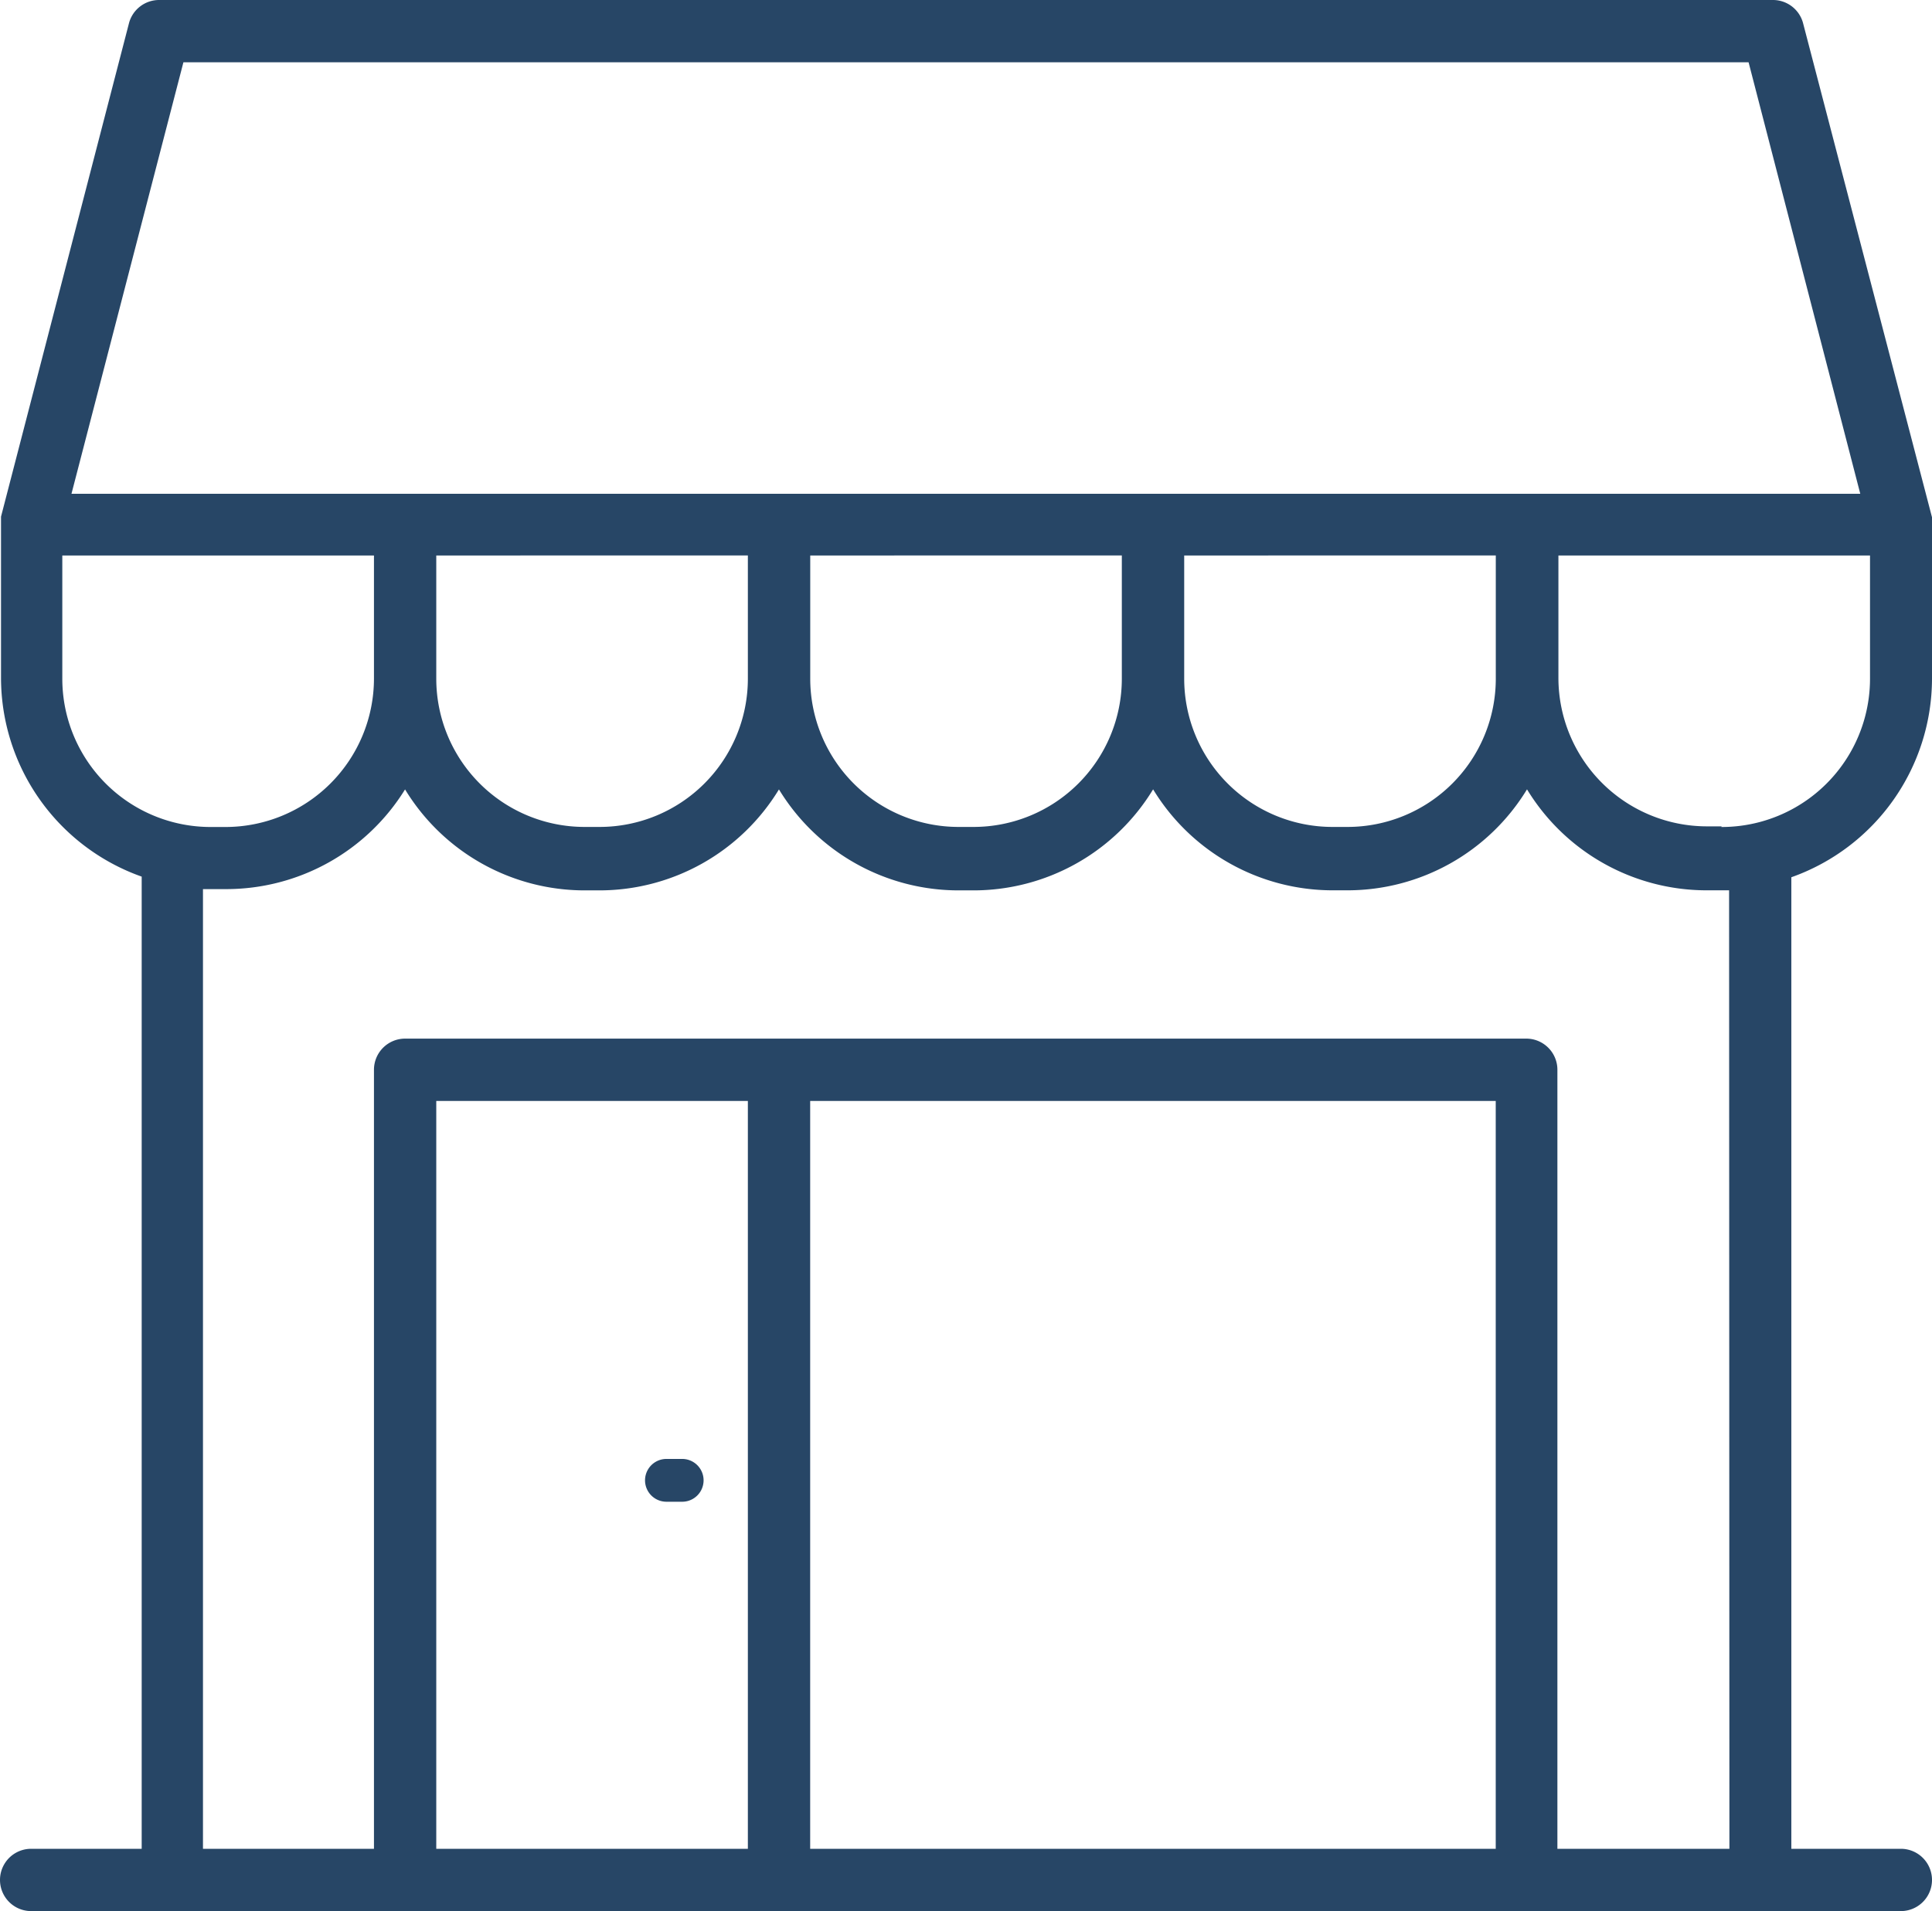<svg xmlns="http://www.w3.org/2000/svg" width="30.326" height="30" viewBox="0 0 30.326 30"><defs><style>.a{fill:#274666;}</style></defs><g transform="translate(-108.803 1.808)"><g transform="translate(108.803 -1.808)"><path class="a" d="M33.826,14.653V12.12L31.8,4.355A.489.489,0,0,0,31.325,4H6a.489.489,0,0,0-.473.355L3.516,12.11v2.534a3.313,3.313,0,0,0,2.208,3.117V33.022H3.989a.489.489,0,1,0,0,.978H33.337a.489.489,0,0,0,0-.978H31.618V17.771a3.313,3.313,0,0,0,2.208-3.117ZM6.379,4.978H30.947L32.7,11.751H4.622Zm20.6,7.741v1.934a2.328,2.328,0,0,1-2.328,2.328h-.235a2.328,2.328,0,0,1-2.328-2.328V12.72Zm-5.87,0v1.934a2.328,2.328,0,0,1-2.328,2.328h-.235a2.328,2.328,0,0,1-2.328-2.328V12.72Zm-5.87,0v1.934a2.328,2.328,0,0,1-2.328,2.328h-.235a2.328,2.328,0,0,1-2.328-2.328V12.72ZM4.478,14.653V12.72H9.37v1.934a2.332,2.332,0,0,1-2.328,2.328H6.807A2.328,2.328,0,0,1,4.478,14.653ZM15.239,33.022H10.348V21.283h4.891Zm11.739,0H16.217V21.283H26.978Zm3.668,0h-2.7V20.787a.489.489,0,0,0-.483-.483H9.859a.489.489,0,0,0-.489.489V33.022H6.686V17.957h.355a3.3,3.3,0,0,0,2.817-1.565,3.3,3.3,0,0,0,2.817,1.585h.235a3.3,3.3,0,0,0,2.817-1.585,3.3,3.3,0,0,0,2.817,1.585h.235A3.3,3.3,0,0,0,21.6,16.391a3.3,3.3,0,0,0,2.817,1.585h.235a3.3,3.3,0,0,0,2.817-1.585,3.3,3.3,0,0,0,2.817,1.585h.355Zm-.121-16.05h-.235a2.332,2.332,0,0,1-2.328-2.328V12.72h4.891v1.934a2.328,2.328,0,0,1-2.335,2.328Z" transform="translate(-3.5 -4)"/><path class="a" d="M34.446,74.172h.247a.336.336,0,0,0,0-.672h-.247a.336.336,0,0,0,0,.672Z" transform="translate(-23.985 -50.598)"/></g></g></svg>